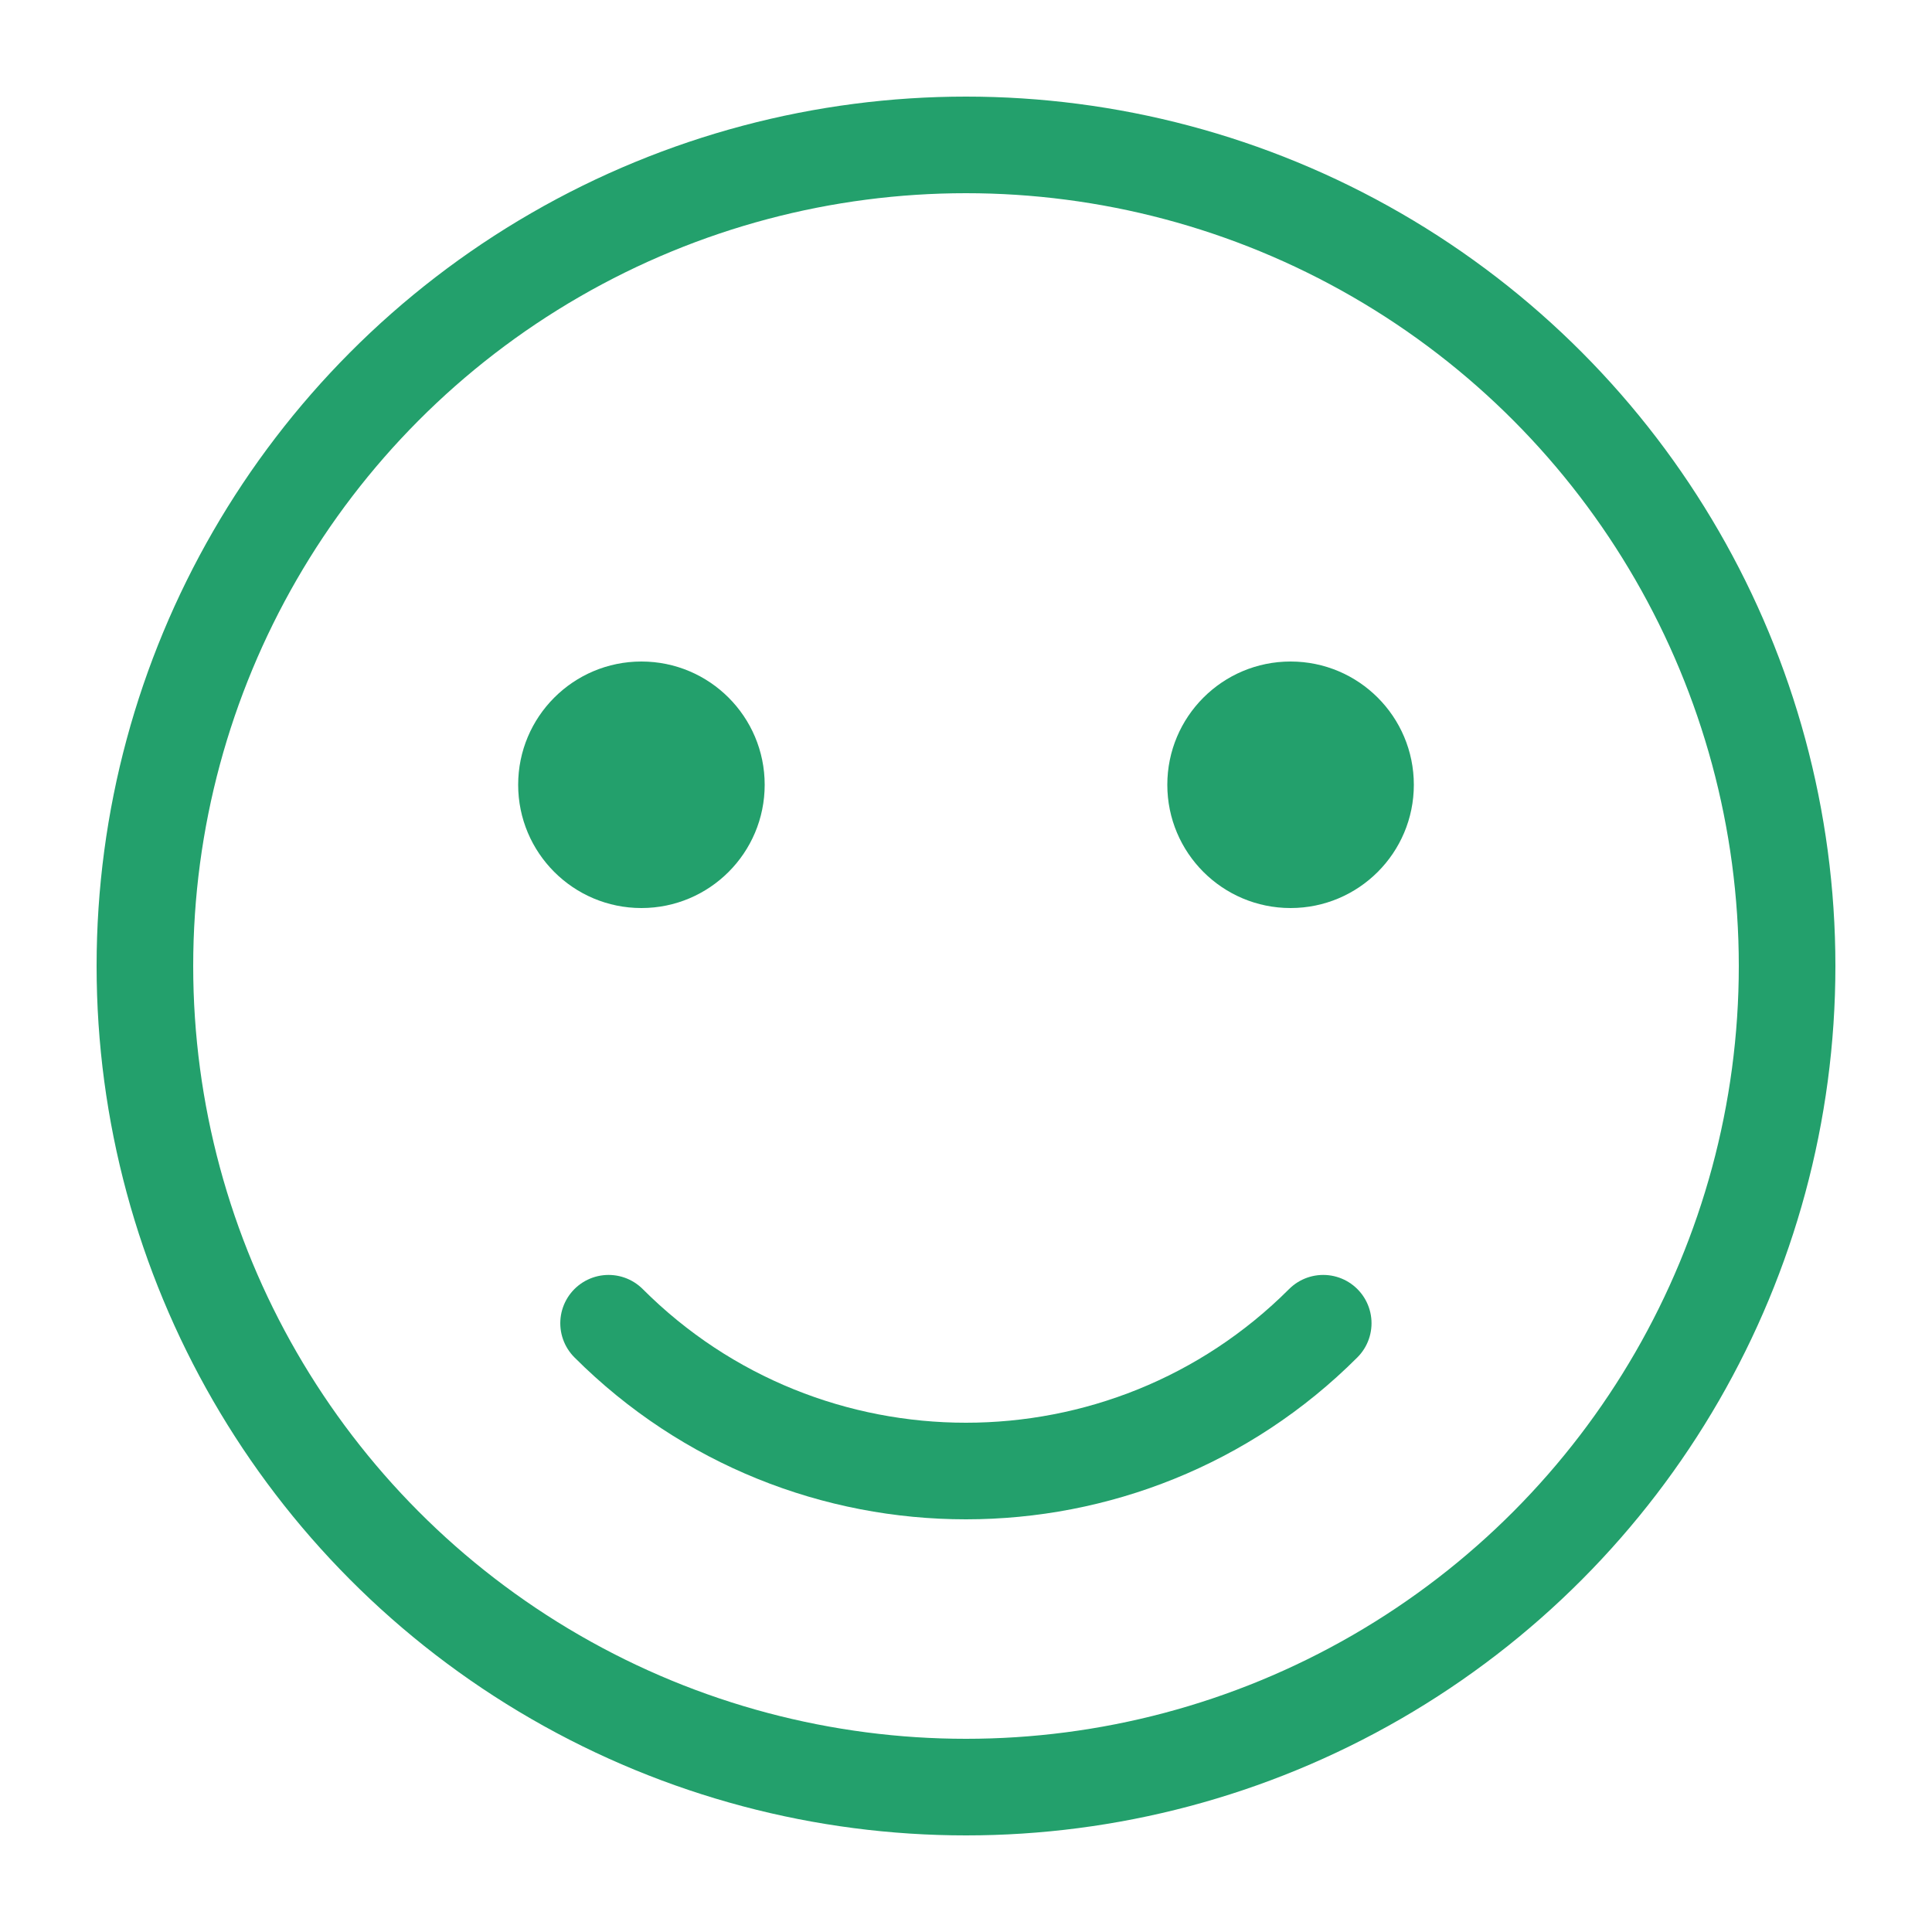 <?xml version="1.0" encoding="UTF-8"?>
<svg id="_01_copy" data-name="01 copy" xmlns="http://www.w3.org/2000/svg" viewBox="0 0 100 100">
  <circle cx="50" cy="50" r="42.5" fill="none" stroke="#23a06c" stroke-linecap="round" stroke-linejoin="round" stroke-width="5"/>
  <path d="m68.49,68.49c-10.2,10.2-26.79,10.2-36.99,0" fill="none" stroke="#23a06c" stroke-linecap="round" stroke-linejoin="round" stroke-width="5"/>
  <circle cx="33.2" cy="40.62" r="6.38" fill="#23a06c"/>
  <circle cx="66.8" cy="40.62" r="6.38" fill="#23a06c"/>
</svg>